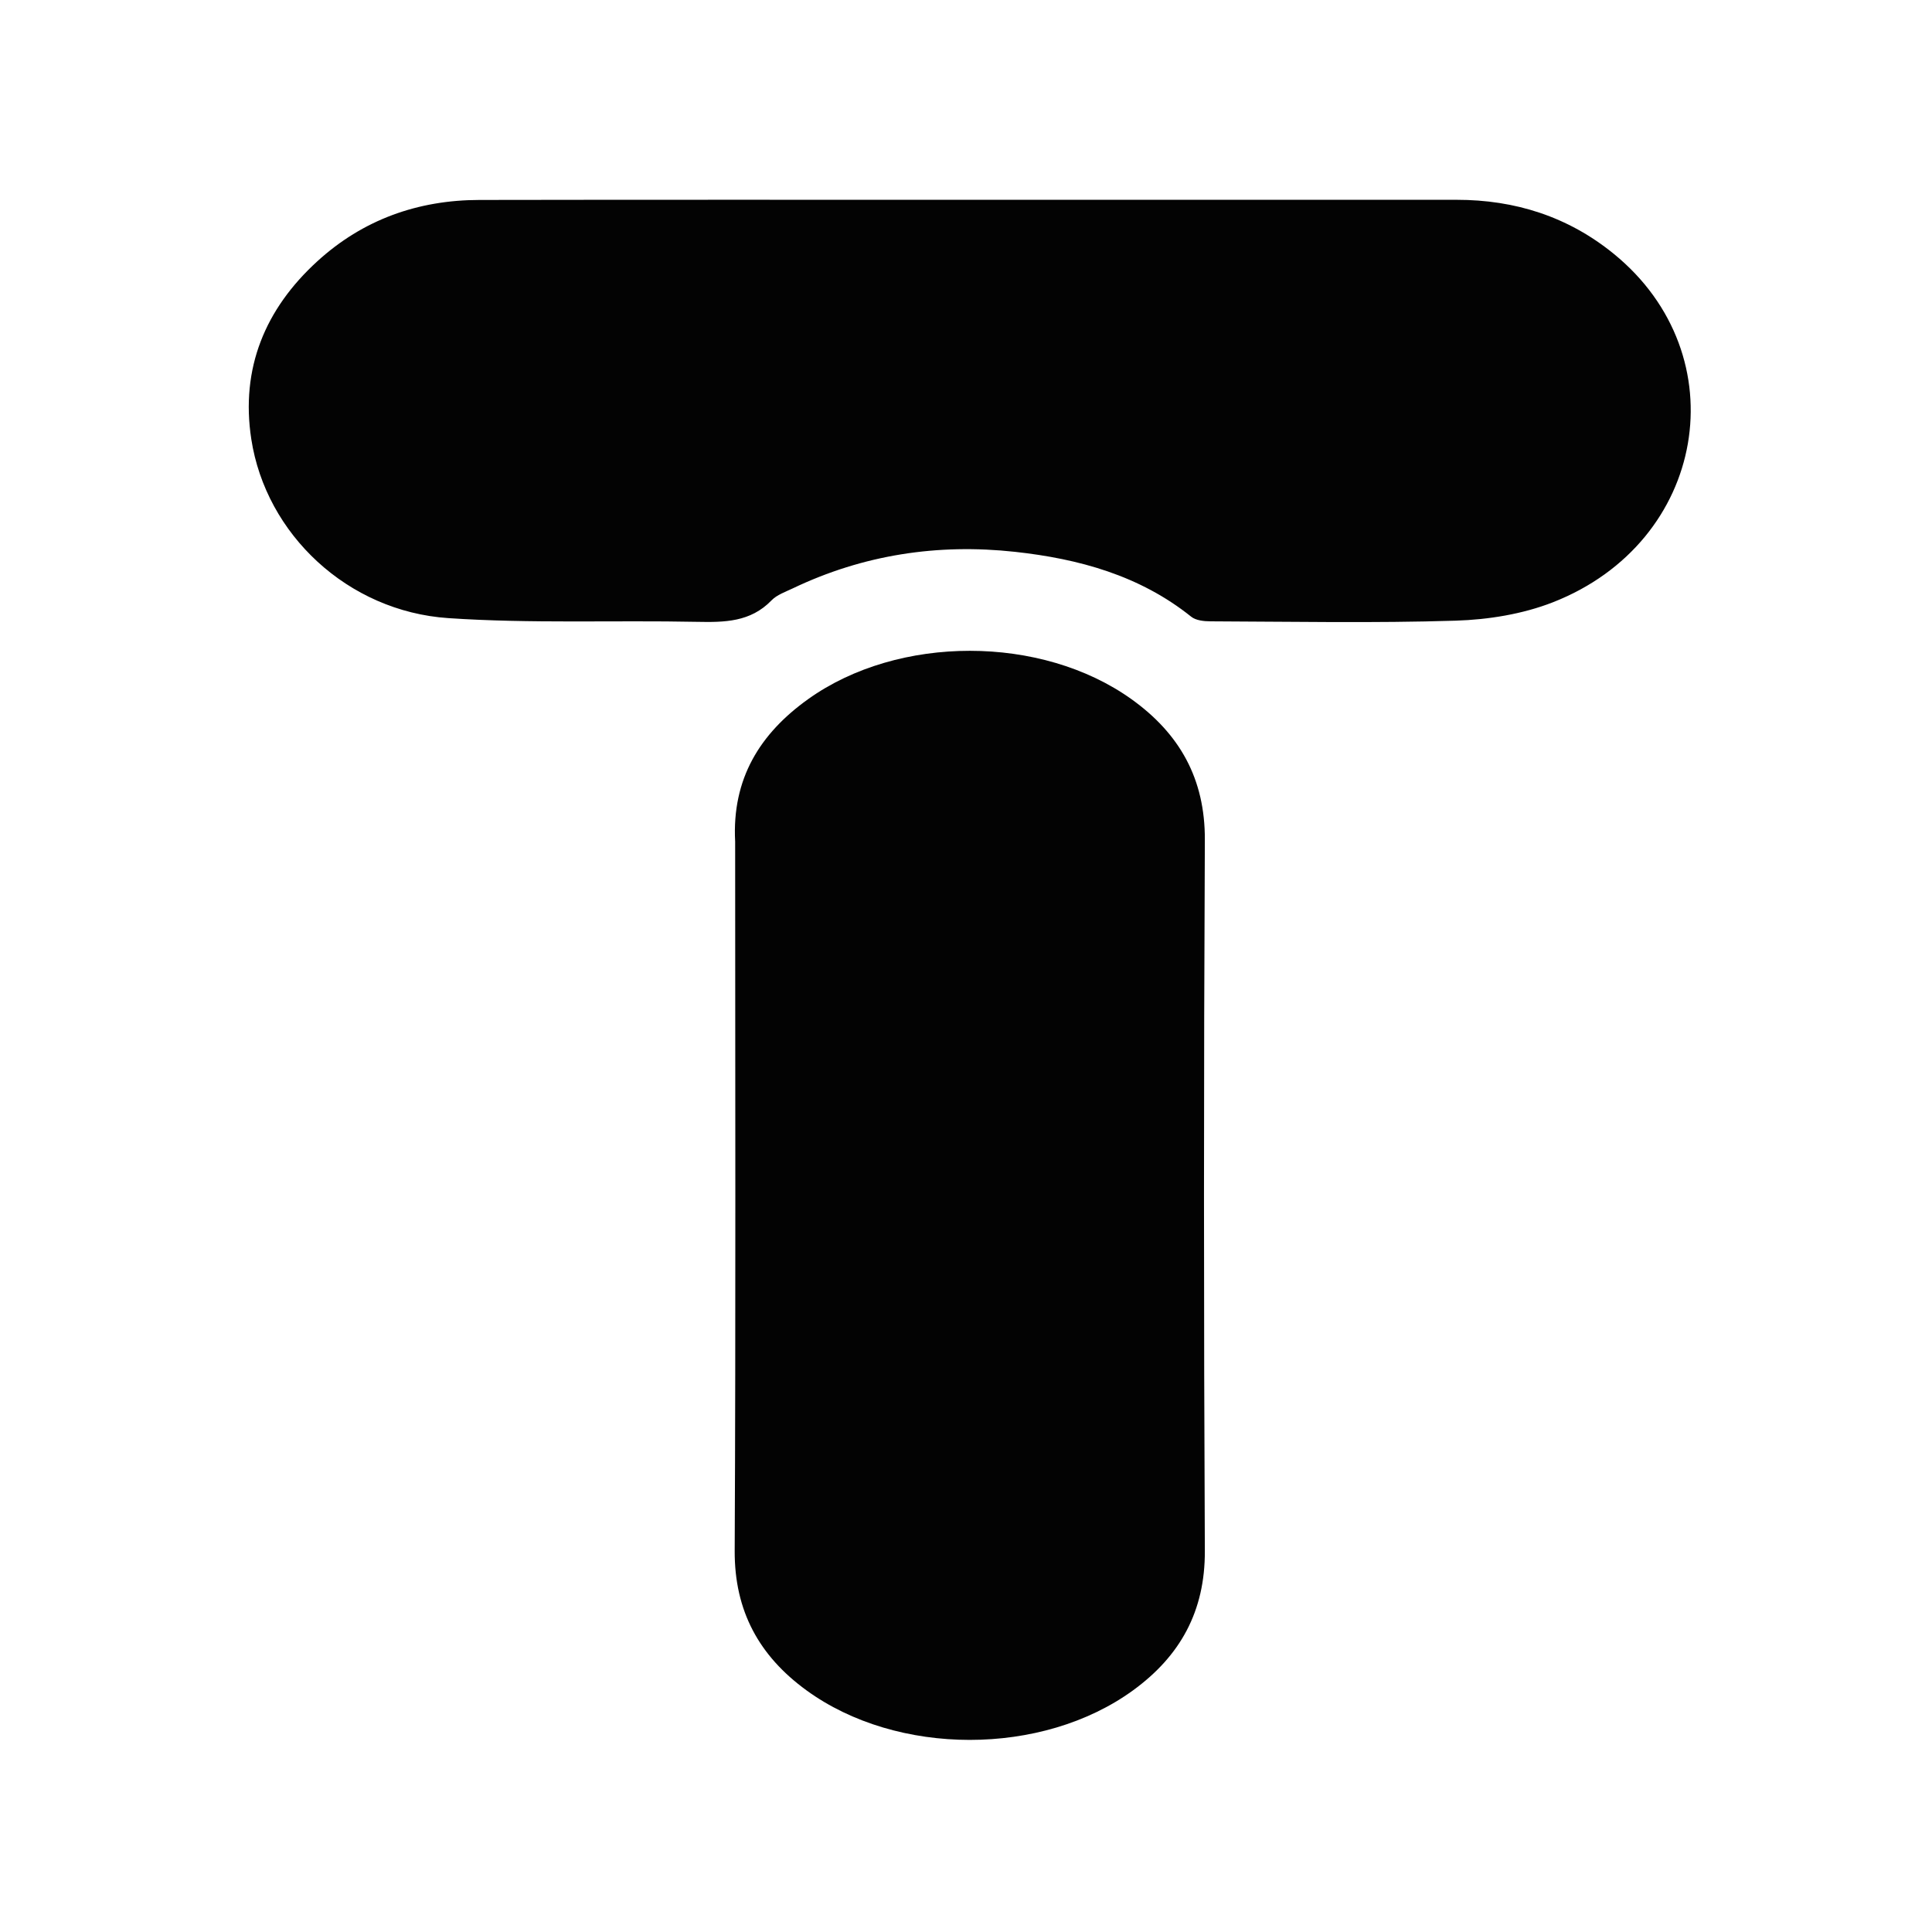 <?xml version="1.0" encoding="UTF-8" standalone="no"?>
<svg
   version="1.1"
   x="0px"
   y="0px"
   width="100%"
   viewBox="0 0 512 512"
   xmlns="http://www.w3.org/2000/svg">
  
  <style>
    <![CDATA[
      .logo-path {
        fill: #030303;
      }
      
      @media (prefers-color-scheme: dark) {
        .logo-path {
          fill: #ffffff;
        }
      }
    ]]>
  </style>

  <path
     class="logo-path"
     opacity="1"
     stroke="none"
     d=" M262,52.95   C303.661,52.952 344.822,52.966 385.983,52.949   C401.525,52.943 415.556,57.409 427.654,67.258   C460.76,94.211 452.313,143.654 411.538,159.61   C403.509,162.752 394.416,164.214 385.752,164.485   C364.109,165.162 342.431,164.737 320.768,164.659   C319.051,164.653 316.924,164.429 315.684,163.436   C302.007,152.481 285.864,148.086 268.971,146.24   C248.532,144.006 228.764,146.999 210.076,155.934   C208.127,156.866 205.887,157.627 204.451,159.113   C198.891,164.864 192.027,164.939 184.729,164.793   C162.747,164.35 140.688,165.293 118.787,163.807   C92.149,161.998 70.463,141.593 66.591,116.352   C63.715,97.606 70.264,81.863 84.099,69.238   C96.182,58.21 110.729,53.018 127.019,52.988   C171.846,52.906 216.673,52.954 262,52.95  z" />
  
  <path
     class="logo-path"
     opacity="1"
     stroke="none"
     d=" M194.822,223.036   C193.943,206.329 201.432,194.39 214.146,185.293   C238.052,168.19 275.995,168.199 299.885,185.315   C312.594,194.42 319.375,206.363 319.297,222.581   C318.994,285.392 319,348.206 319.295,411.018   C319.37,427.018 312.75,438.889 300.253,447.971   C276.163,465.478 237.765,465.465 213.704,447.943   C201.213,438.847 194.625,426.961 194.701,410.967   C194.998,348.489 194.822,286.008 194.822,223.036  z" />

</svg> 